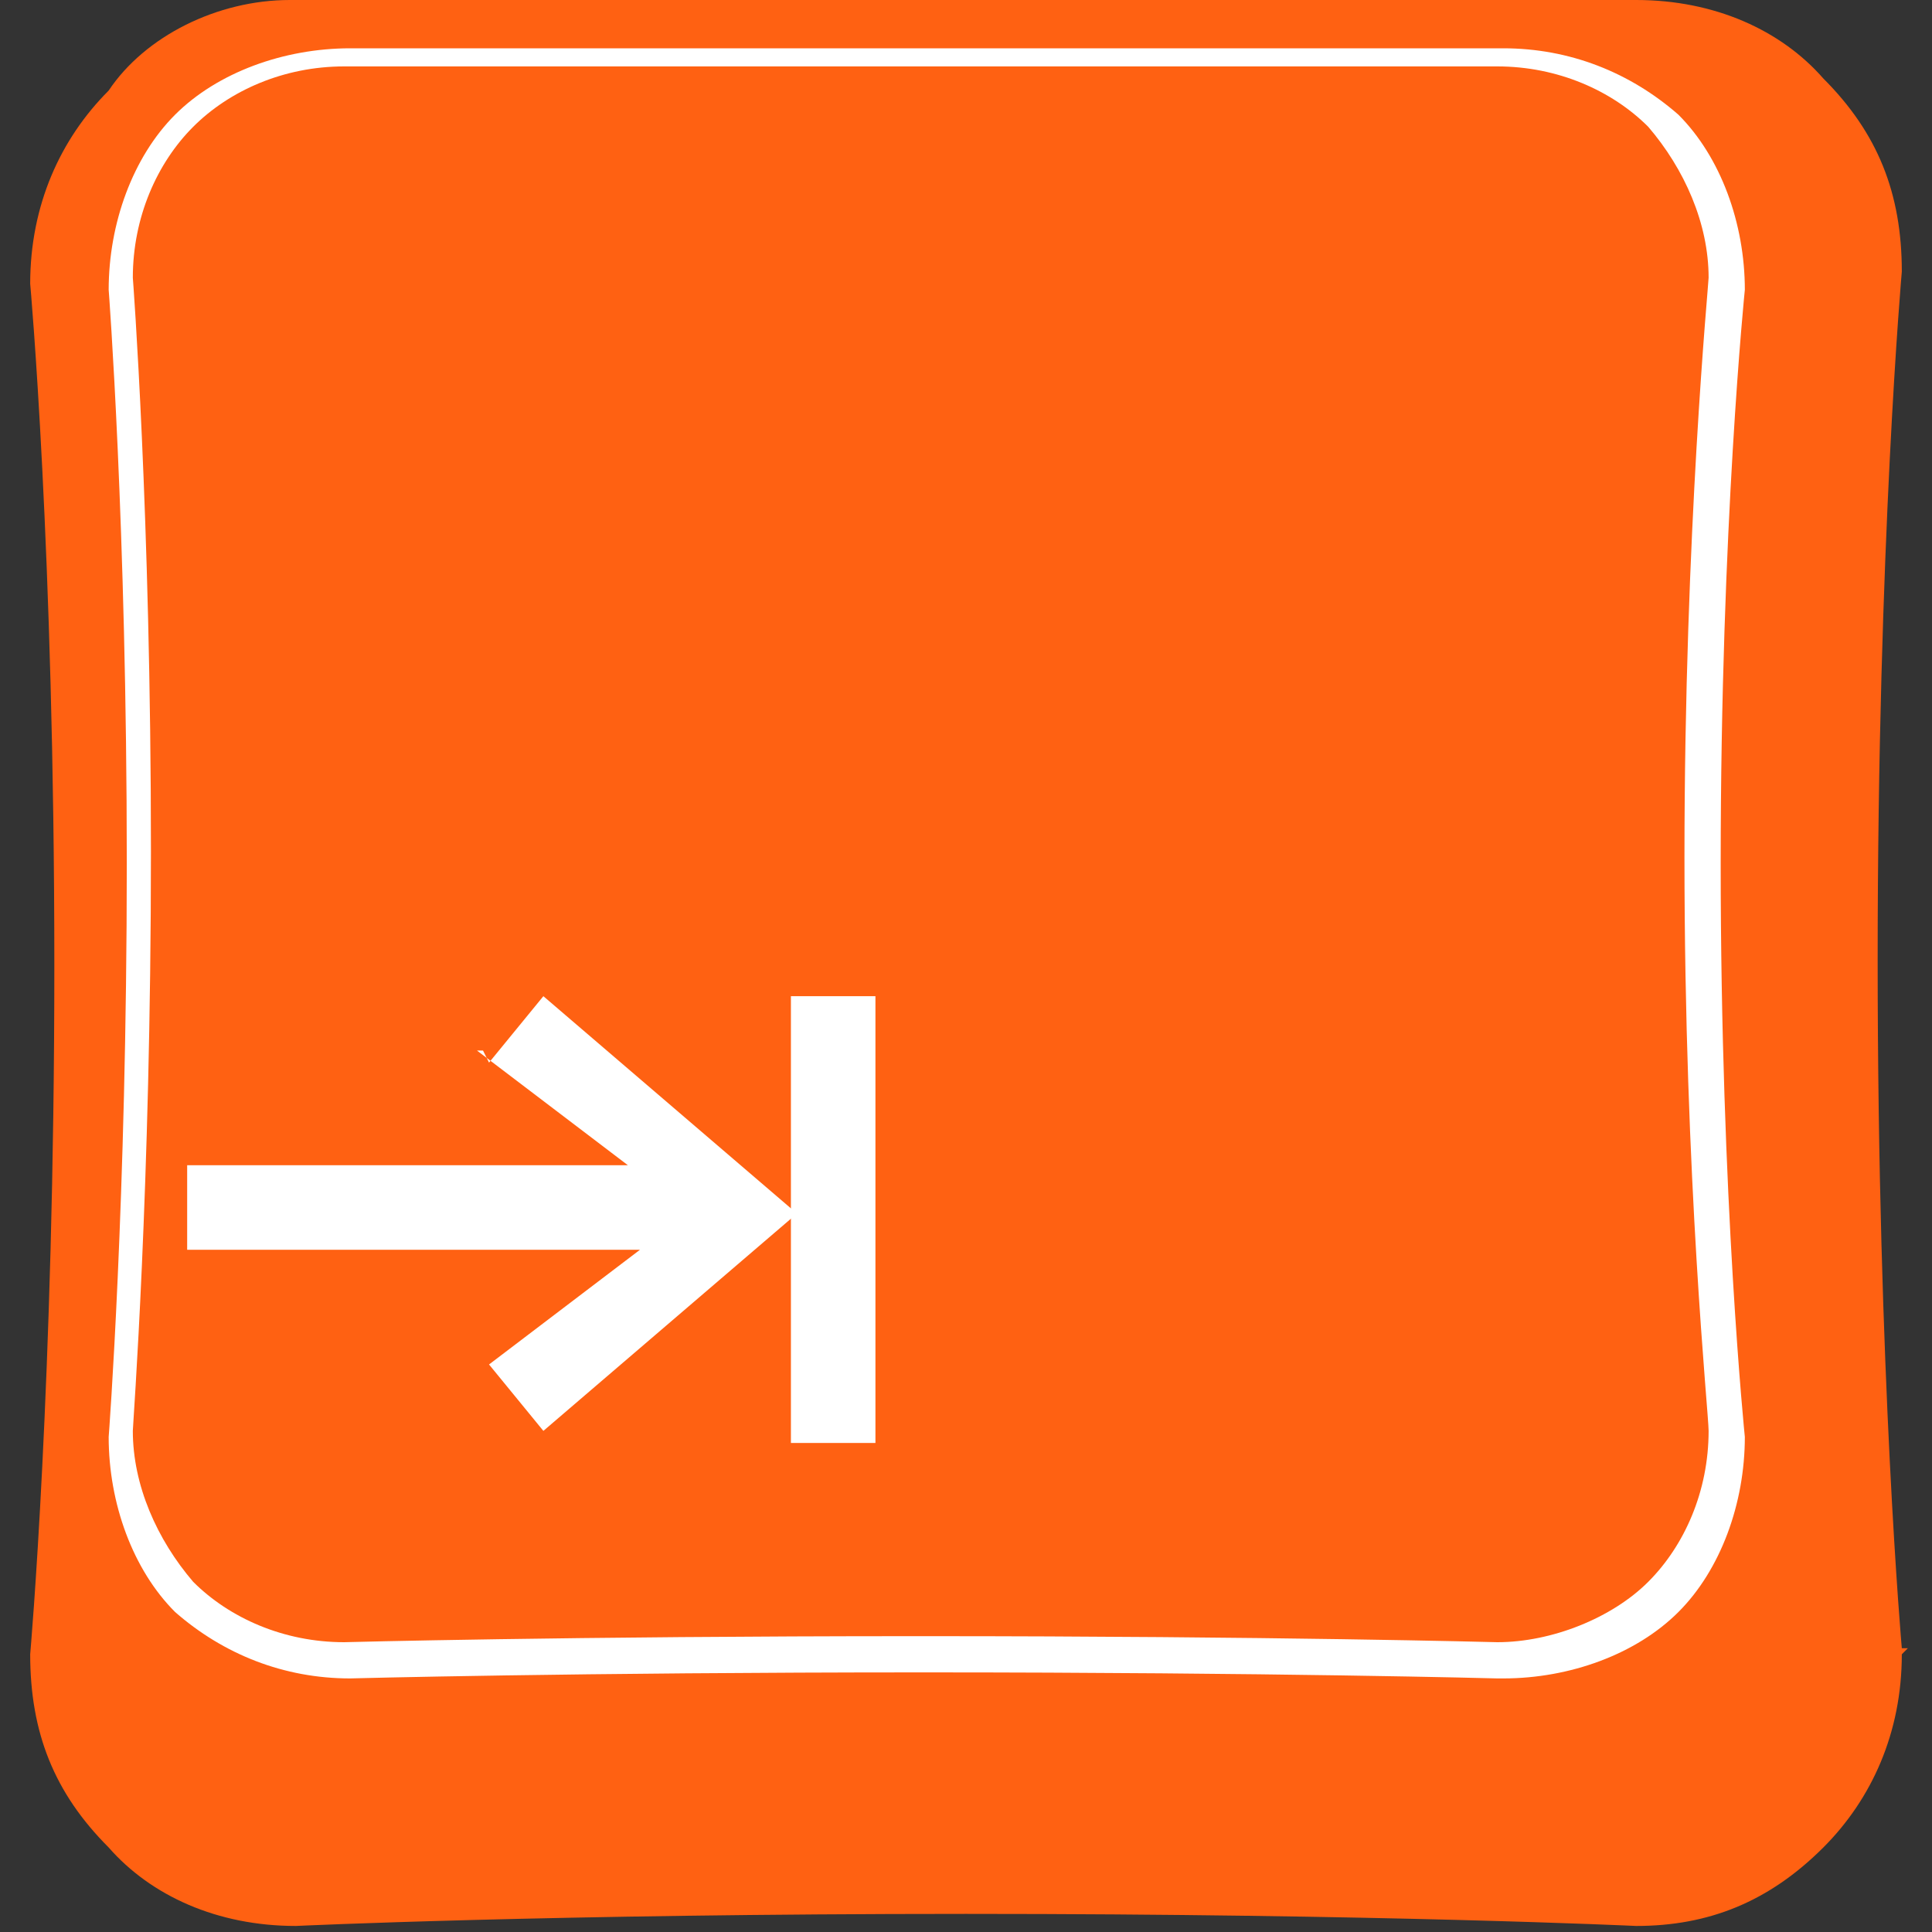 <?xml version="1.0" encoding="UTF-8"?>
<svg id="_レイヤー_1" data-name=" レイヤー 1" xmlns="http://www.w3.org/2000/svg" version="1.1" viewBox="0 0 32 32">
  <rect x="0" y="0" width="32" height="32" fill="#333333" stroke="none"/>
  <defs>
    <style>
      .cls-1 {
        fill: #ff6112;
      }

      .cls-1, .cls-2 {
        stroke-width: 0px;
      }

      .cls-2 {
        fill: #fff;
      }
    </style>
  </defs>
  <path class="cls-1" d="M31.5,27.4c0,1.3-.5,2.4-1.3,3.2-.9.9-1.9,1.3-3.1,1.3,0,0-4.2-.2-11.1-.2s-11.1.2-11.1.2c-1.3,0-2.4-.5-3.1-1.3-.9-.9-1.3-1.9-1.3-3.2,0,0,.4-4.5.4-11.4S.5,4.7.5,4.7c0-1.3.5-2.4,1.3-3.2C2.4.6,3.6,0,4.8,0h22.3c1.3,0,2.4.5,3.1,1.3.9.9,1.3,1.9,1.3,3.2,0,0-.4,4.5-.4,11.4s.4,11.4.4,11.4h.1Z"/>
  <path class="cls-2" d="M24.8,27.8s-3.7-.1-9.5-.1-9.5.1-9.5.1c-1.1,0-2.1-.4-2.9-1.1-.7-.7-1.1-1.8-1.1-2.9,0,0,.3-3.9.3-9.5s-.3-9.5-.3-9.5c0-1.1.4-2.2,1.1-2.9.7-.7,1.8-1.1,2.9-1.1h19.1c1.1,0,2.1.4,2.9,1.1.7.7,1.1,1.8,1.1,2.9,0,0-.4,3.9-.4,9.5s.4,9.5.4,9.5h0c0,1.1-.4,2.2-1.1,2.9s-1.8,1.1-2.9,1.1ZM15.3,27.1c5.8,0,9.5.1,9.5.1.9,0,1.9-.4,2.5-1s1-1.5,1-2.5c0-.3-.4-4.1-.4-9.5s.4-9.5.4-9.6c0-.9-.4-1.8-1-2.5-.6-.6-1.5-1-2.5-1H5.7c-1,0-1.9.4-2.5,1-.6.6-1,1.5-1,2.5,0,0,.3,3.9.3,9.5s-.3,9.5-.3,9.6c0,.9.4,1.8,1,2.5.6.6,1.5,1,2.5,1,0,0,3.7-.1,9.5-.1Z"/>
  <path class="cls-2" d="M8.1,17.6l.9-1.1,4.2,3.6-4.2,3.6-.9-1.1,2.5-1.9H3.1v-1.4h7.3l-2.5-1.9h.1Z"/>
  <path class="cls-2" d="M14.5,16.5v7.4h-1.4v-7.4h1.4Z"/>
</svg>
